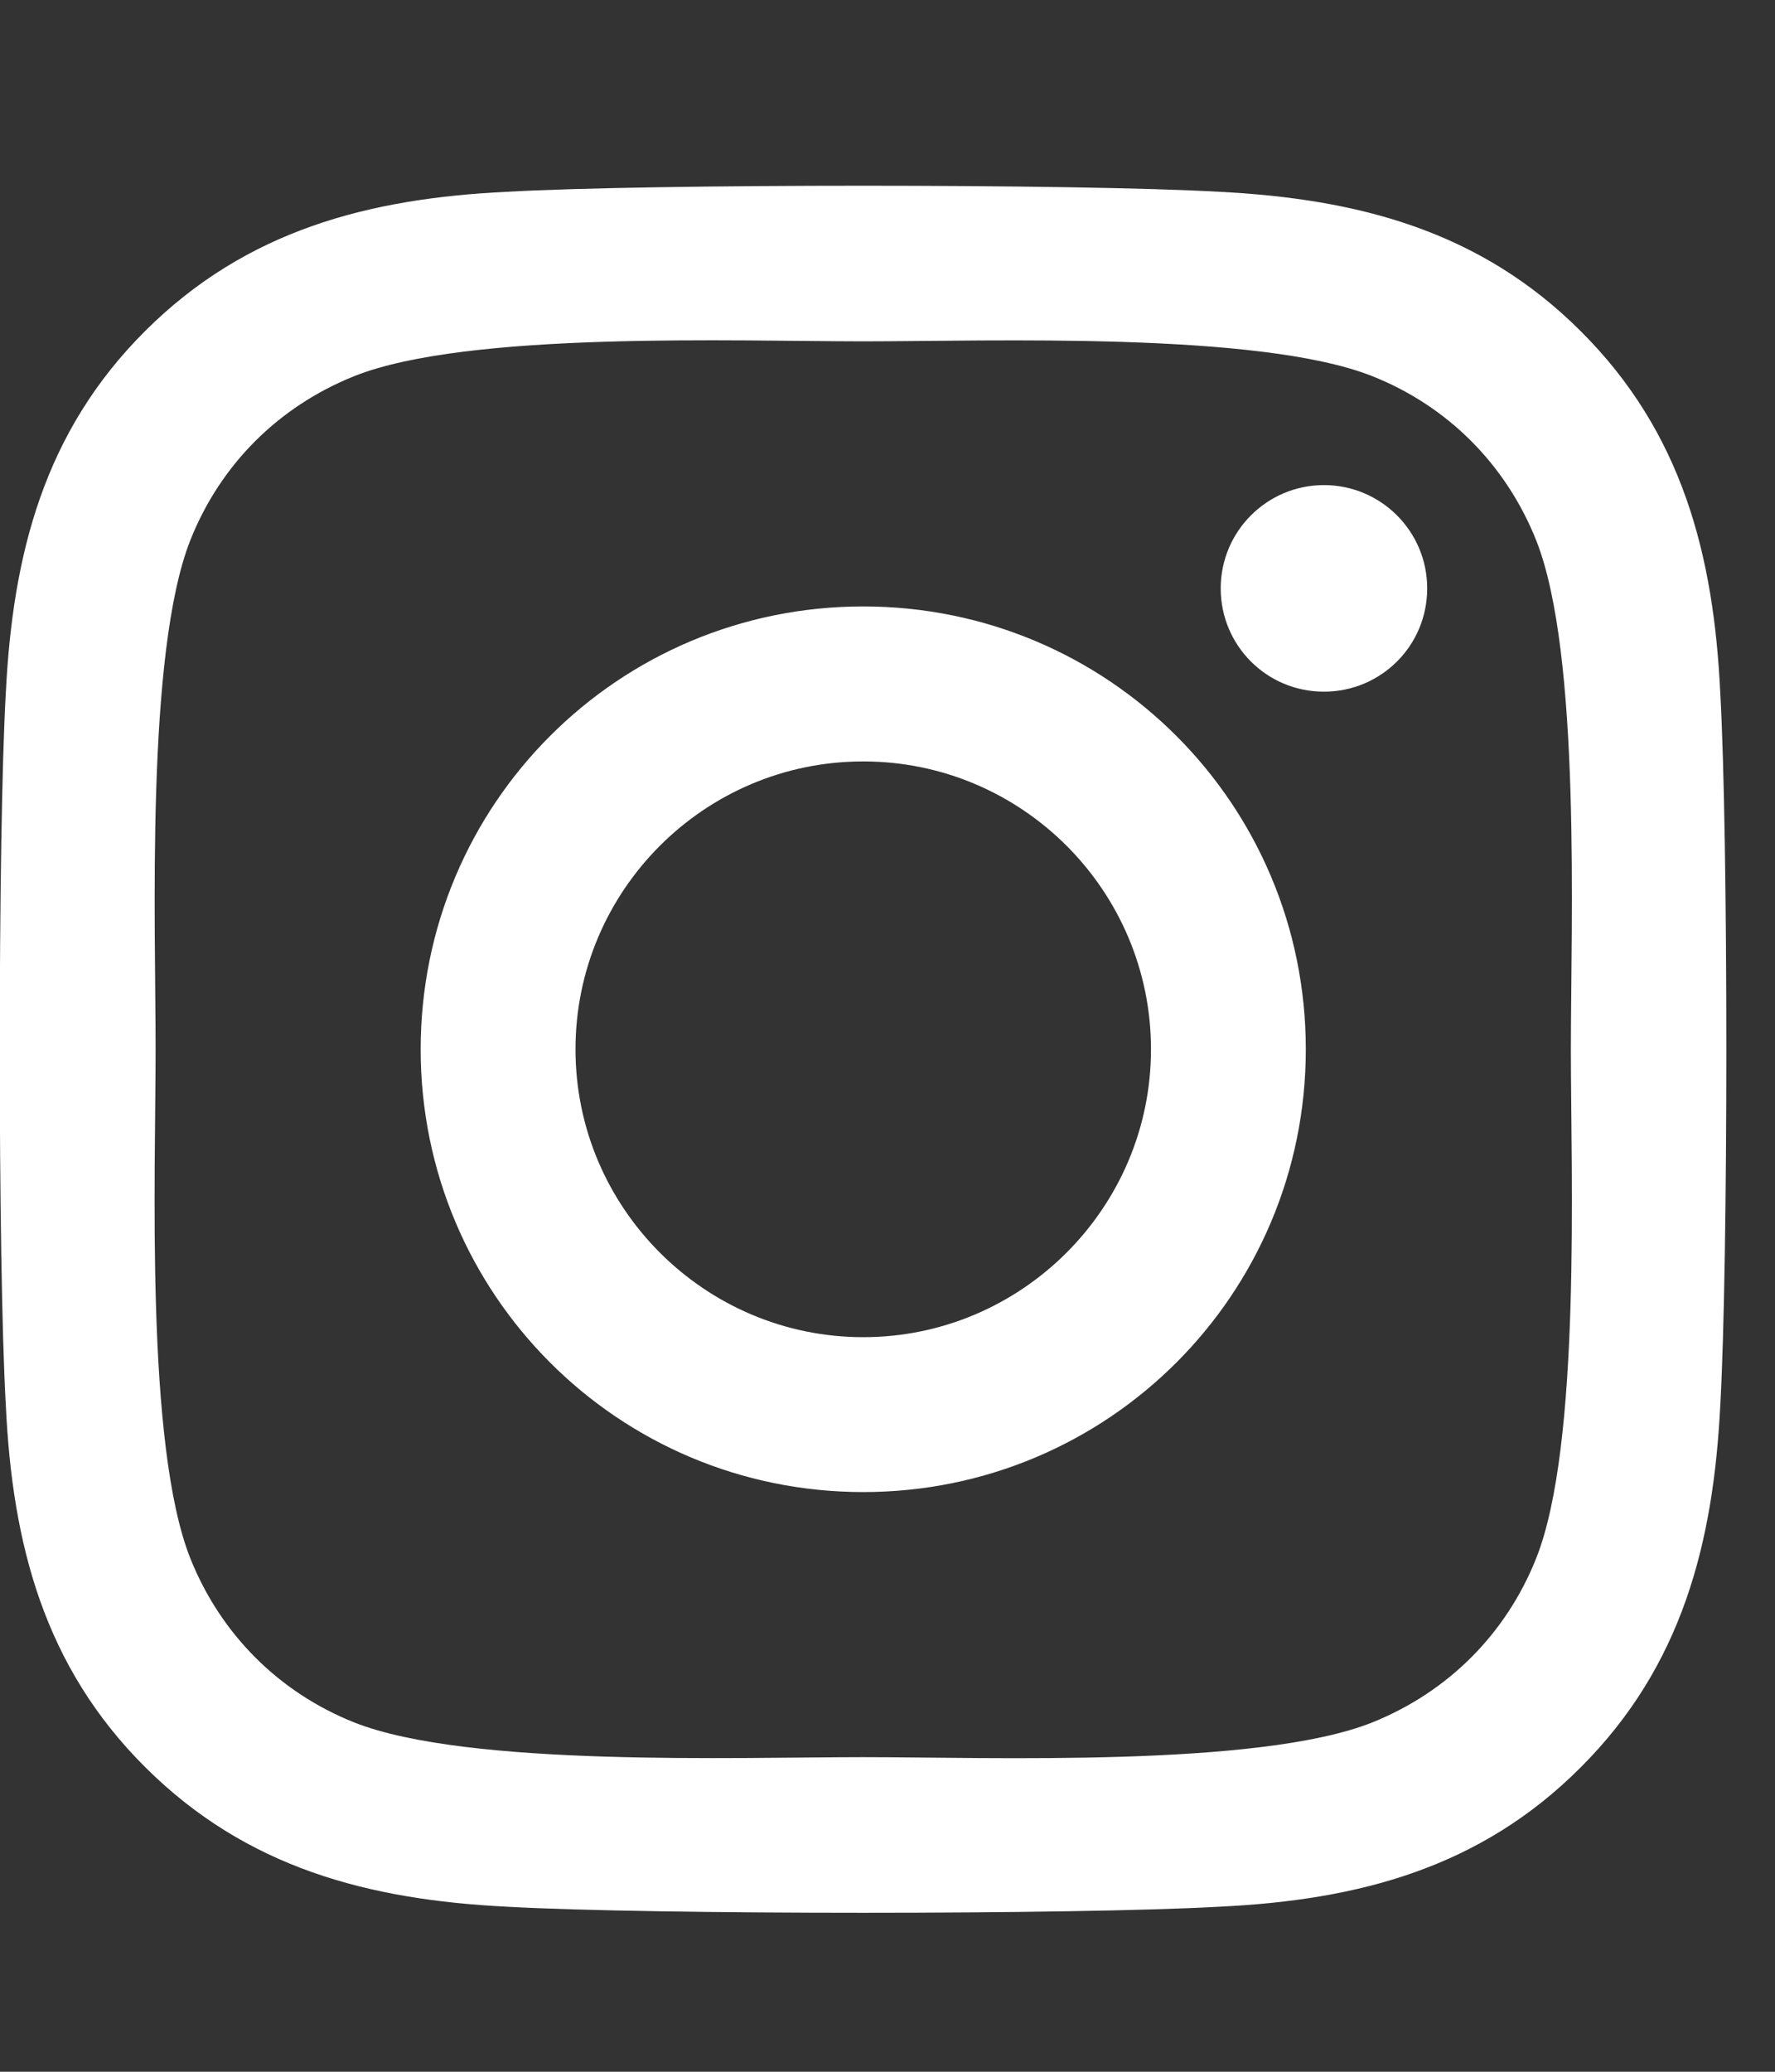 <svg width="18" height="21" viewBox="0 0 18 21" fill="none" xmlns="http://www.w3.org/2000/svg">
<rect x="0" y="0" width="18" height="21" fill="#333333" stroke="none"/>
<path d="M8.754 6.147C6.27 6.147 4.266 8.151 4.266 10.636C4.266 13.12 6.27 15.124 8.754 15.124C11.238 15.124 13.242 13.12 13.242 10.636C13.242 8.151 11.238 6.147 8.754 6.147ZM8.754 13.554C7.148 13.554 5.836 12.245 5.836 10.636C5.836 9.026 7.145 7.718 8.754 7.718C10.363 7.718 11.672 9.026 11.672 10.636C11.672 12.245 10.359 13.554 8.754 13.554ZM14.473 5.964C14.473 6.546 14.004 7.011 13.426 7.011C12.844 7.011 12.379 6.542 12.379 5.964C12.379 5.386 12.848 4.917 13.426 4.917C14.004 4.917 14.473 5.386 14.473 5.964ZM17.445 7.026C17.379 5.624 17.059 4.382 16.031 3.358C15.008 2.335 13.766 2.015 12.363 1.944C10.918 1.862 6.586 1.862 5.141 1.944C3.742 2.011 2.5 2.331 1.473 3.354C0.445 4.378 0.129 5.62 0.059 7.022C-0.023 8.468 -0.023 12.8 0.059 14.245C0.125 15.648 0.445 16.89 1.473 17.913C2.5 18.936 3.738 19.257 5.141 19.327C6.586 19.409 10.918 19.409 12.363 19.327C13.766 19.261 15.008 18.94 16.031 17.913C17.055 16.89 17.375 15.648 17.445 14.245C17.527 12.8 17.527 8.472 17.445 7.026ZM15.578 15.796C15.273 16.561 14.684 17.151 13.914 17.46C12.762 17.917 10.027 17.811 8.754 17.811C7.48 17.811 4.742 17.913 3.594 17.46C2.828 17.155 2.238 16.565 1.93 15.796C1.473 14.644 1.578 11.909 1.578 10.636C1.578 9.362 1.477 6.624 1.93 5.476C2.234 4.71 2.824 4.12 3.594 3.812C4.746 3.354 7.48 3.46 8.754 3.46C10.027 3.46 12.766 3.358 13.914 3.812C14.68 4.116 15.27 4.706 15.578 5.476C16.035 6.628 15.93 9.362 15.93 10.636C15.93 11.909 16.035 14.648 15.578 15.796Z" fill="white"/>
</svg>
